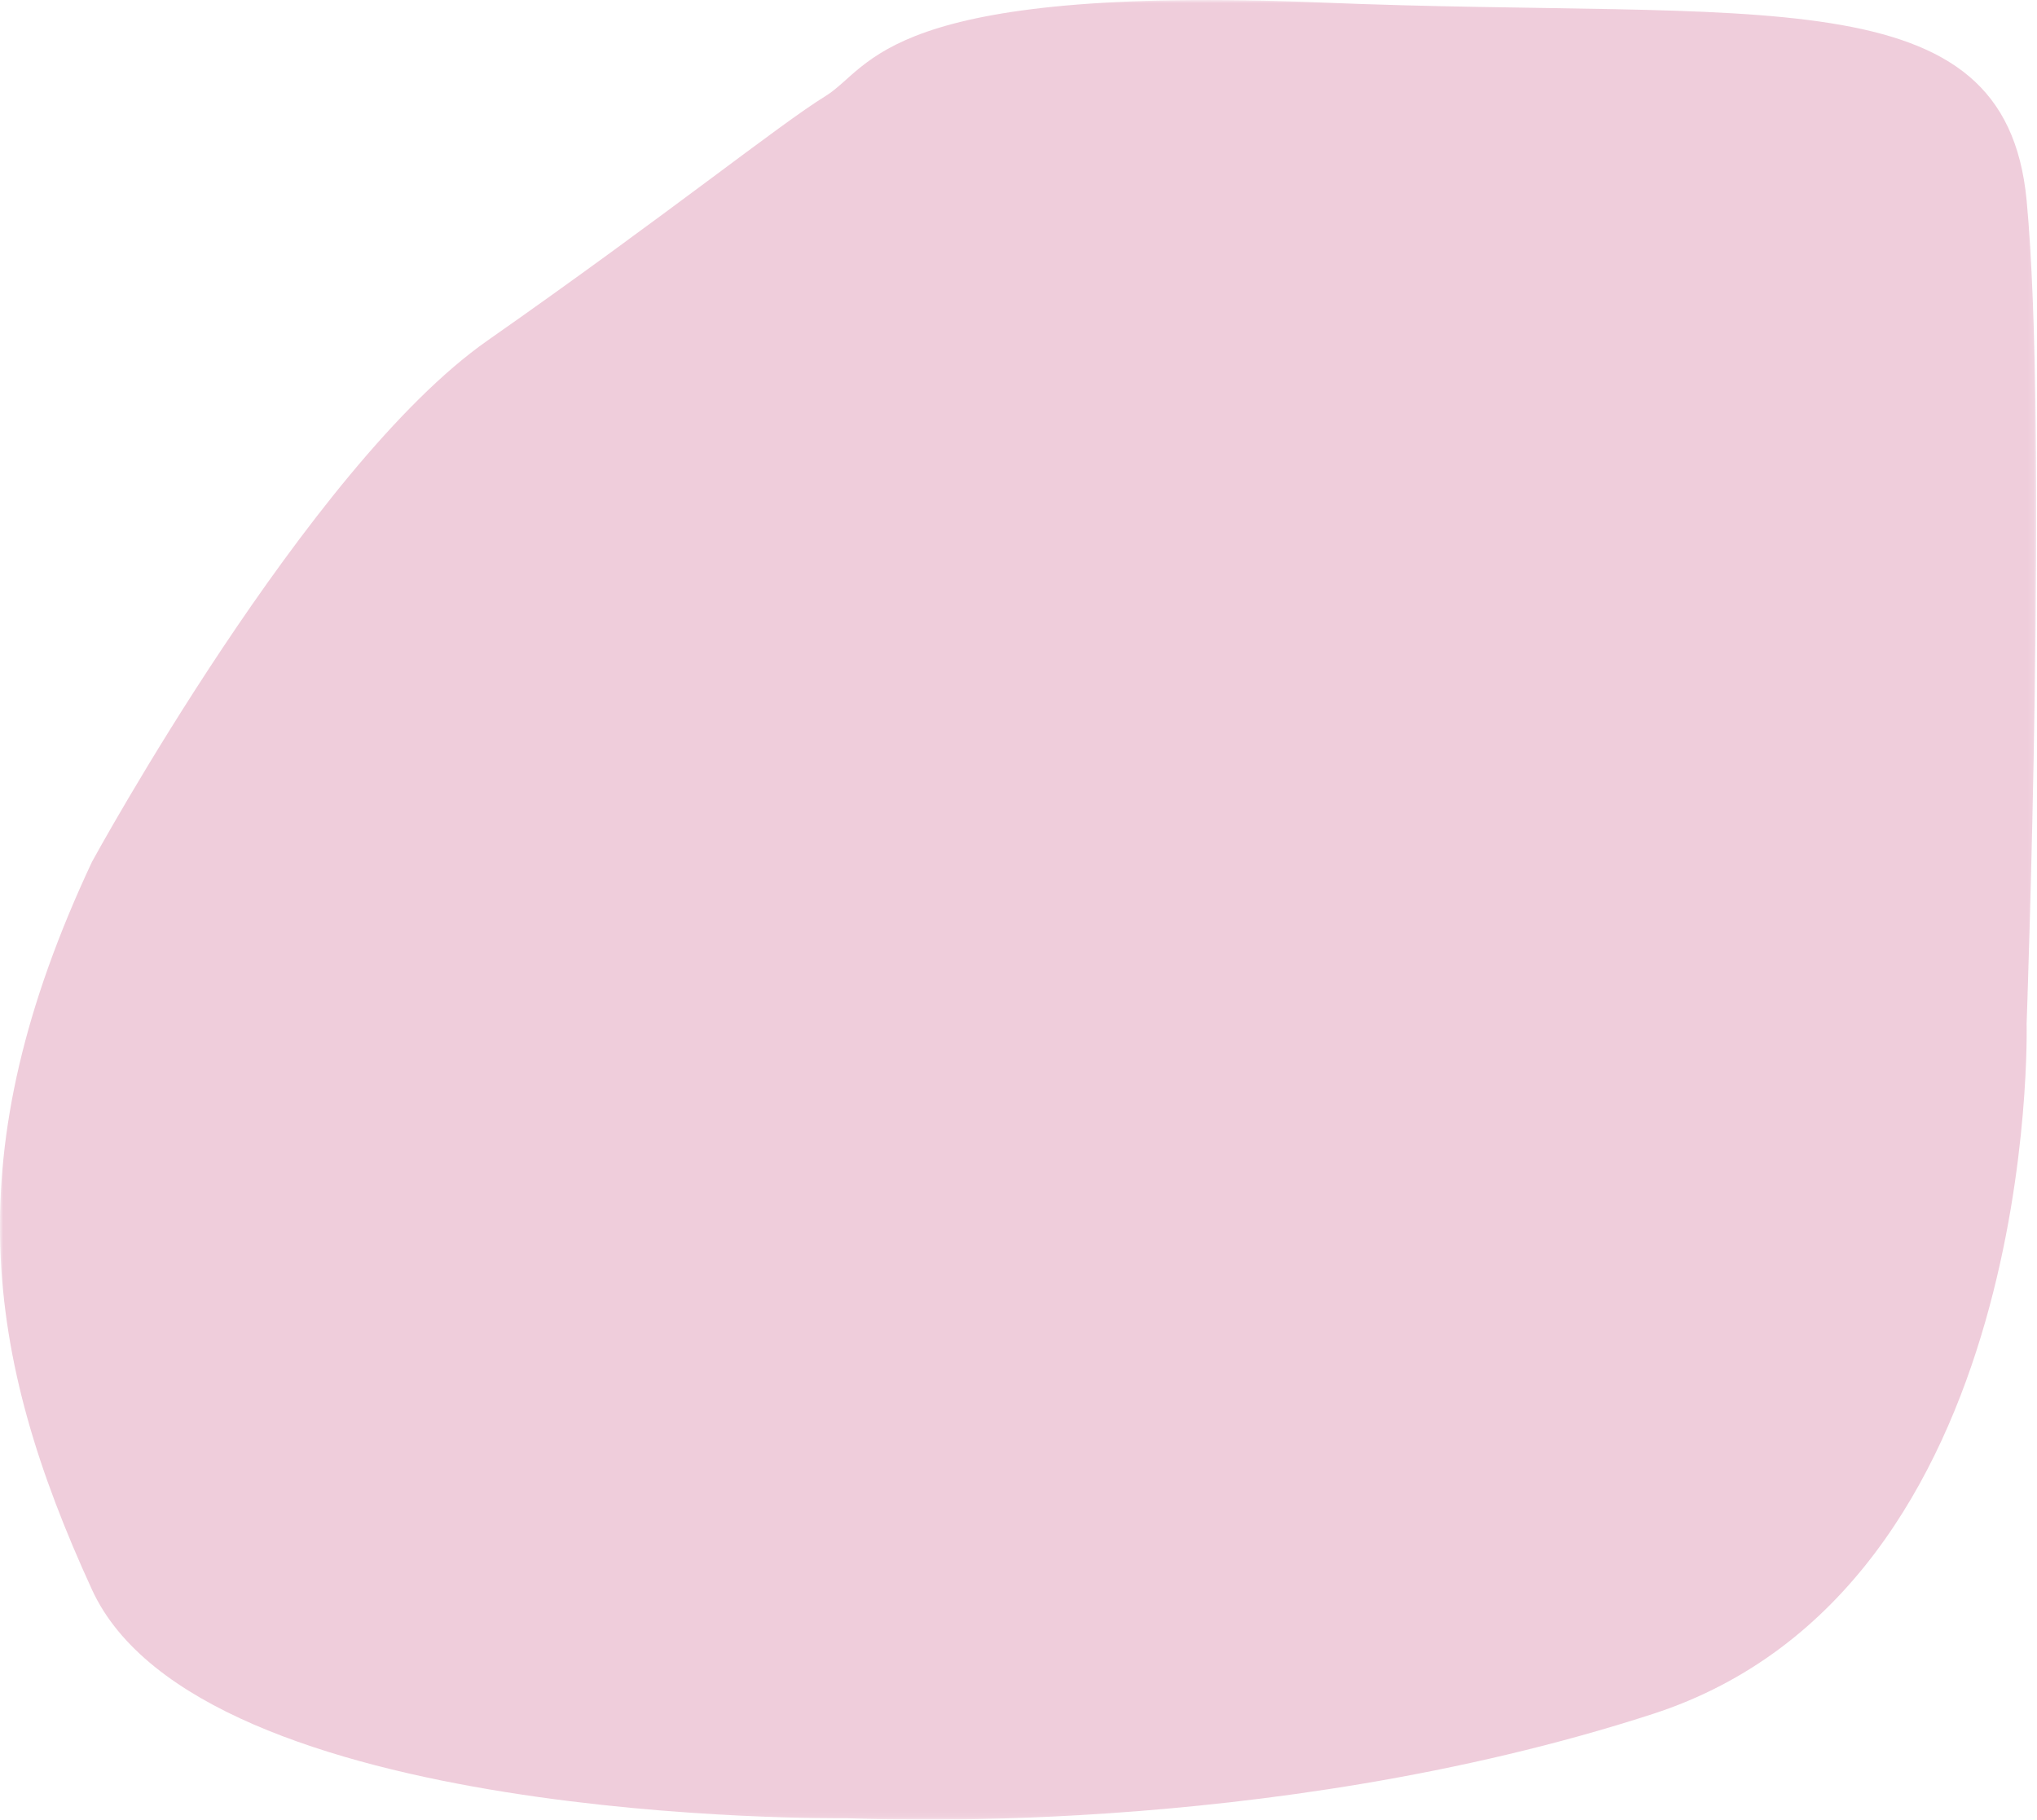 <svg width="320" height="286" viewBox="0 0 320 286" fill="none" xmlns="http://www.w3.org/2000/svg">
<g clip-path="url(#clip0_1350_1390)">
<mask id="mask0_1350_1390" style="mask-type:luminance" maskUnits="userSpaceOnUse" x="0" y="0" width="320" height="286">
<path d="M319.88 0H0V285.89H319.88V0Z" fill="white"/>
</mask>
<g mask="url(#mask0_1350_1390)">
<path d="M14.449 135.41C14.449 135.41 48.339 73.27 76.589 53.5C104.829 33.73 122.349 19.61 129.689 15.09C137.029 10.57 138.729 -2.42 207.649 0.4C276.569 3.22 314.979 -4.12 318.369 31.47C321.759 67.06 318.369 160.87 318.369 160.87C318.369 160.87 320.629 249.52 259.619 269.3C198.609 289.07 134.779 285.68 133.079 285.68C131.379 285.68 31.399 286.71 14.449 249.76C-2.501 212.81 -7.011 181.16 14.449 135.41Z" fill="#EFCDDB"/>
</g>
</g>
<defs>
<clipPath id="clip0_1350_1390">
<rect width="319.88" height="285.89" fill="white"/>
</clipPath>
</defs>
</svg>
